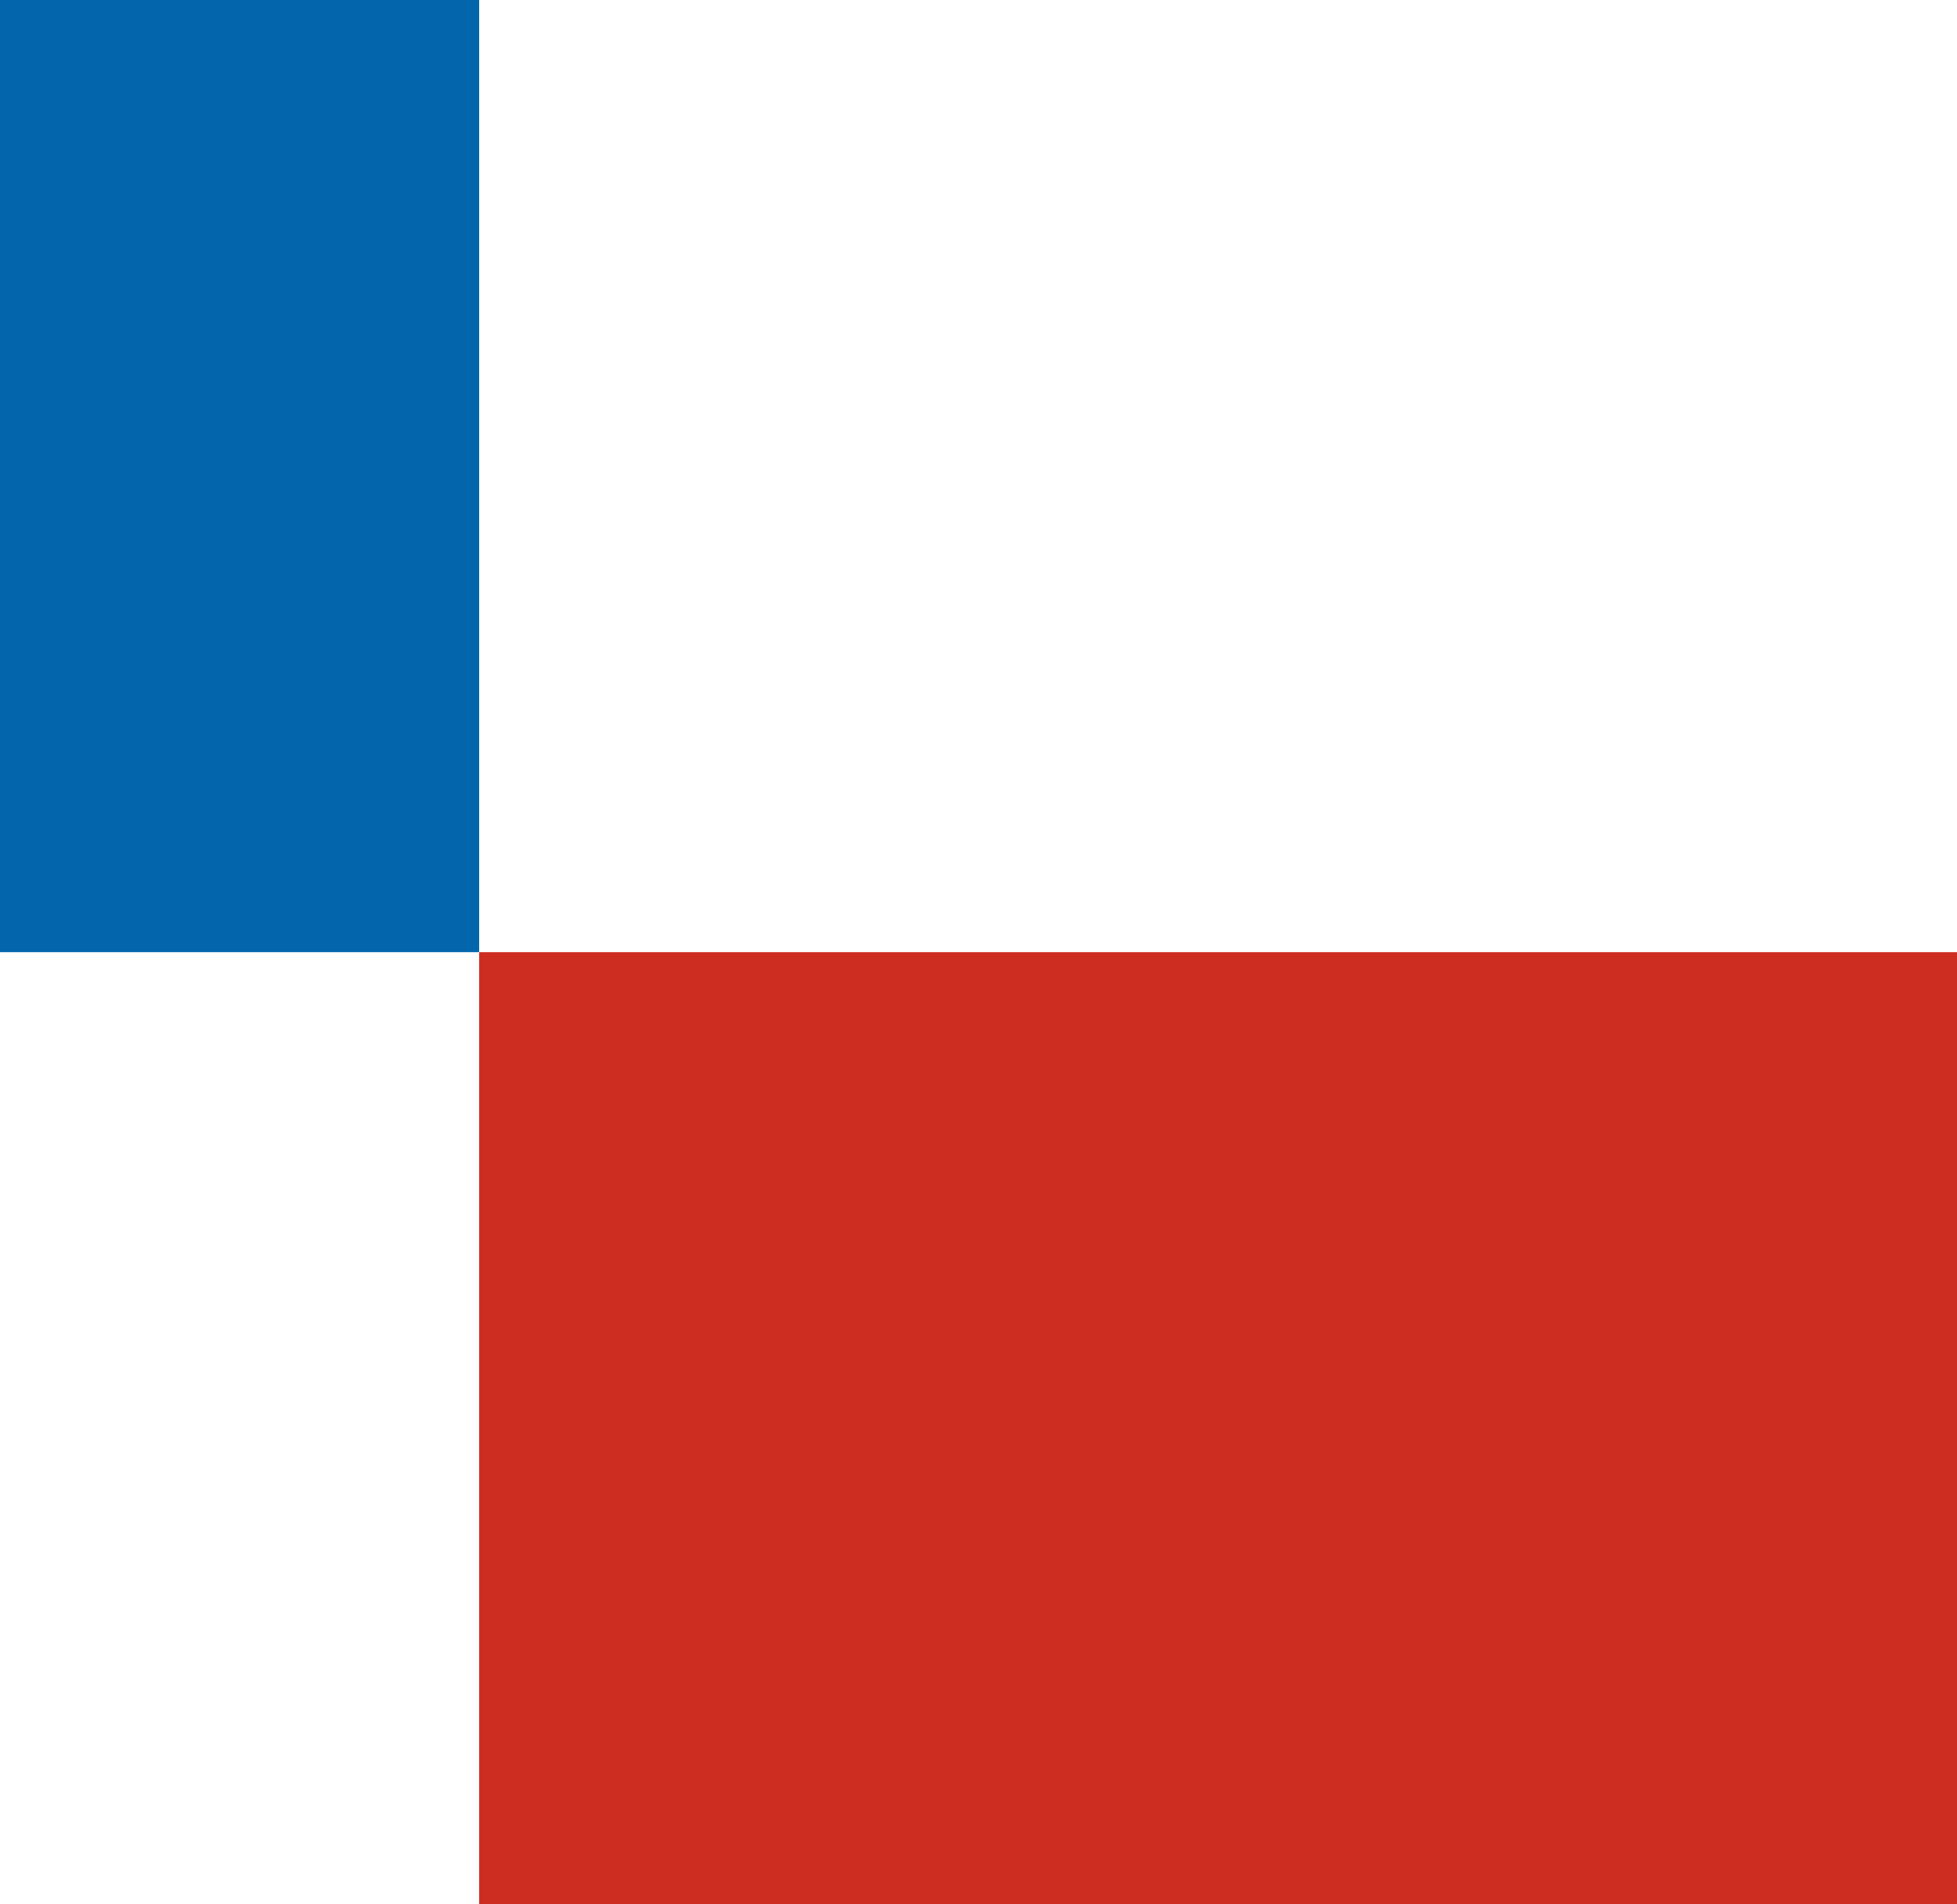 <svg xmlns="http://www.w3.org/2000/svg" fill="none" viewBox="0 0 37 36"><path fill="#fff" d="M45.059 0h-54v36h54z"/><path fill="#0366ac" d="M9.059 0h-18v18h18z"/><path fill="#cd2c21" d="M45.059 18h-36v18h36z"/></svg>